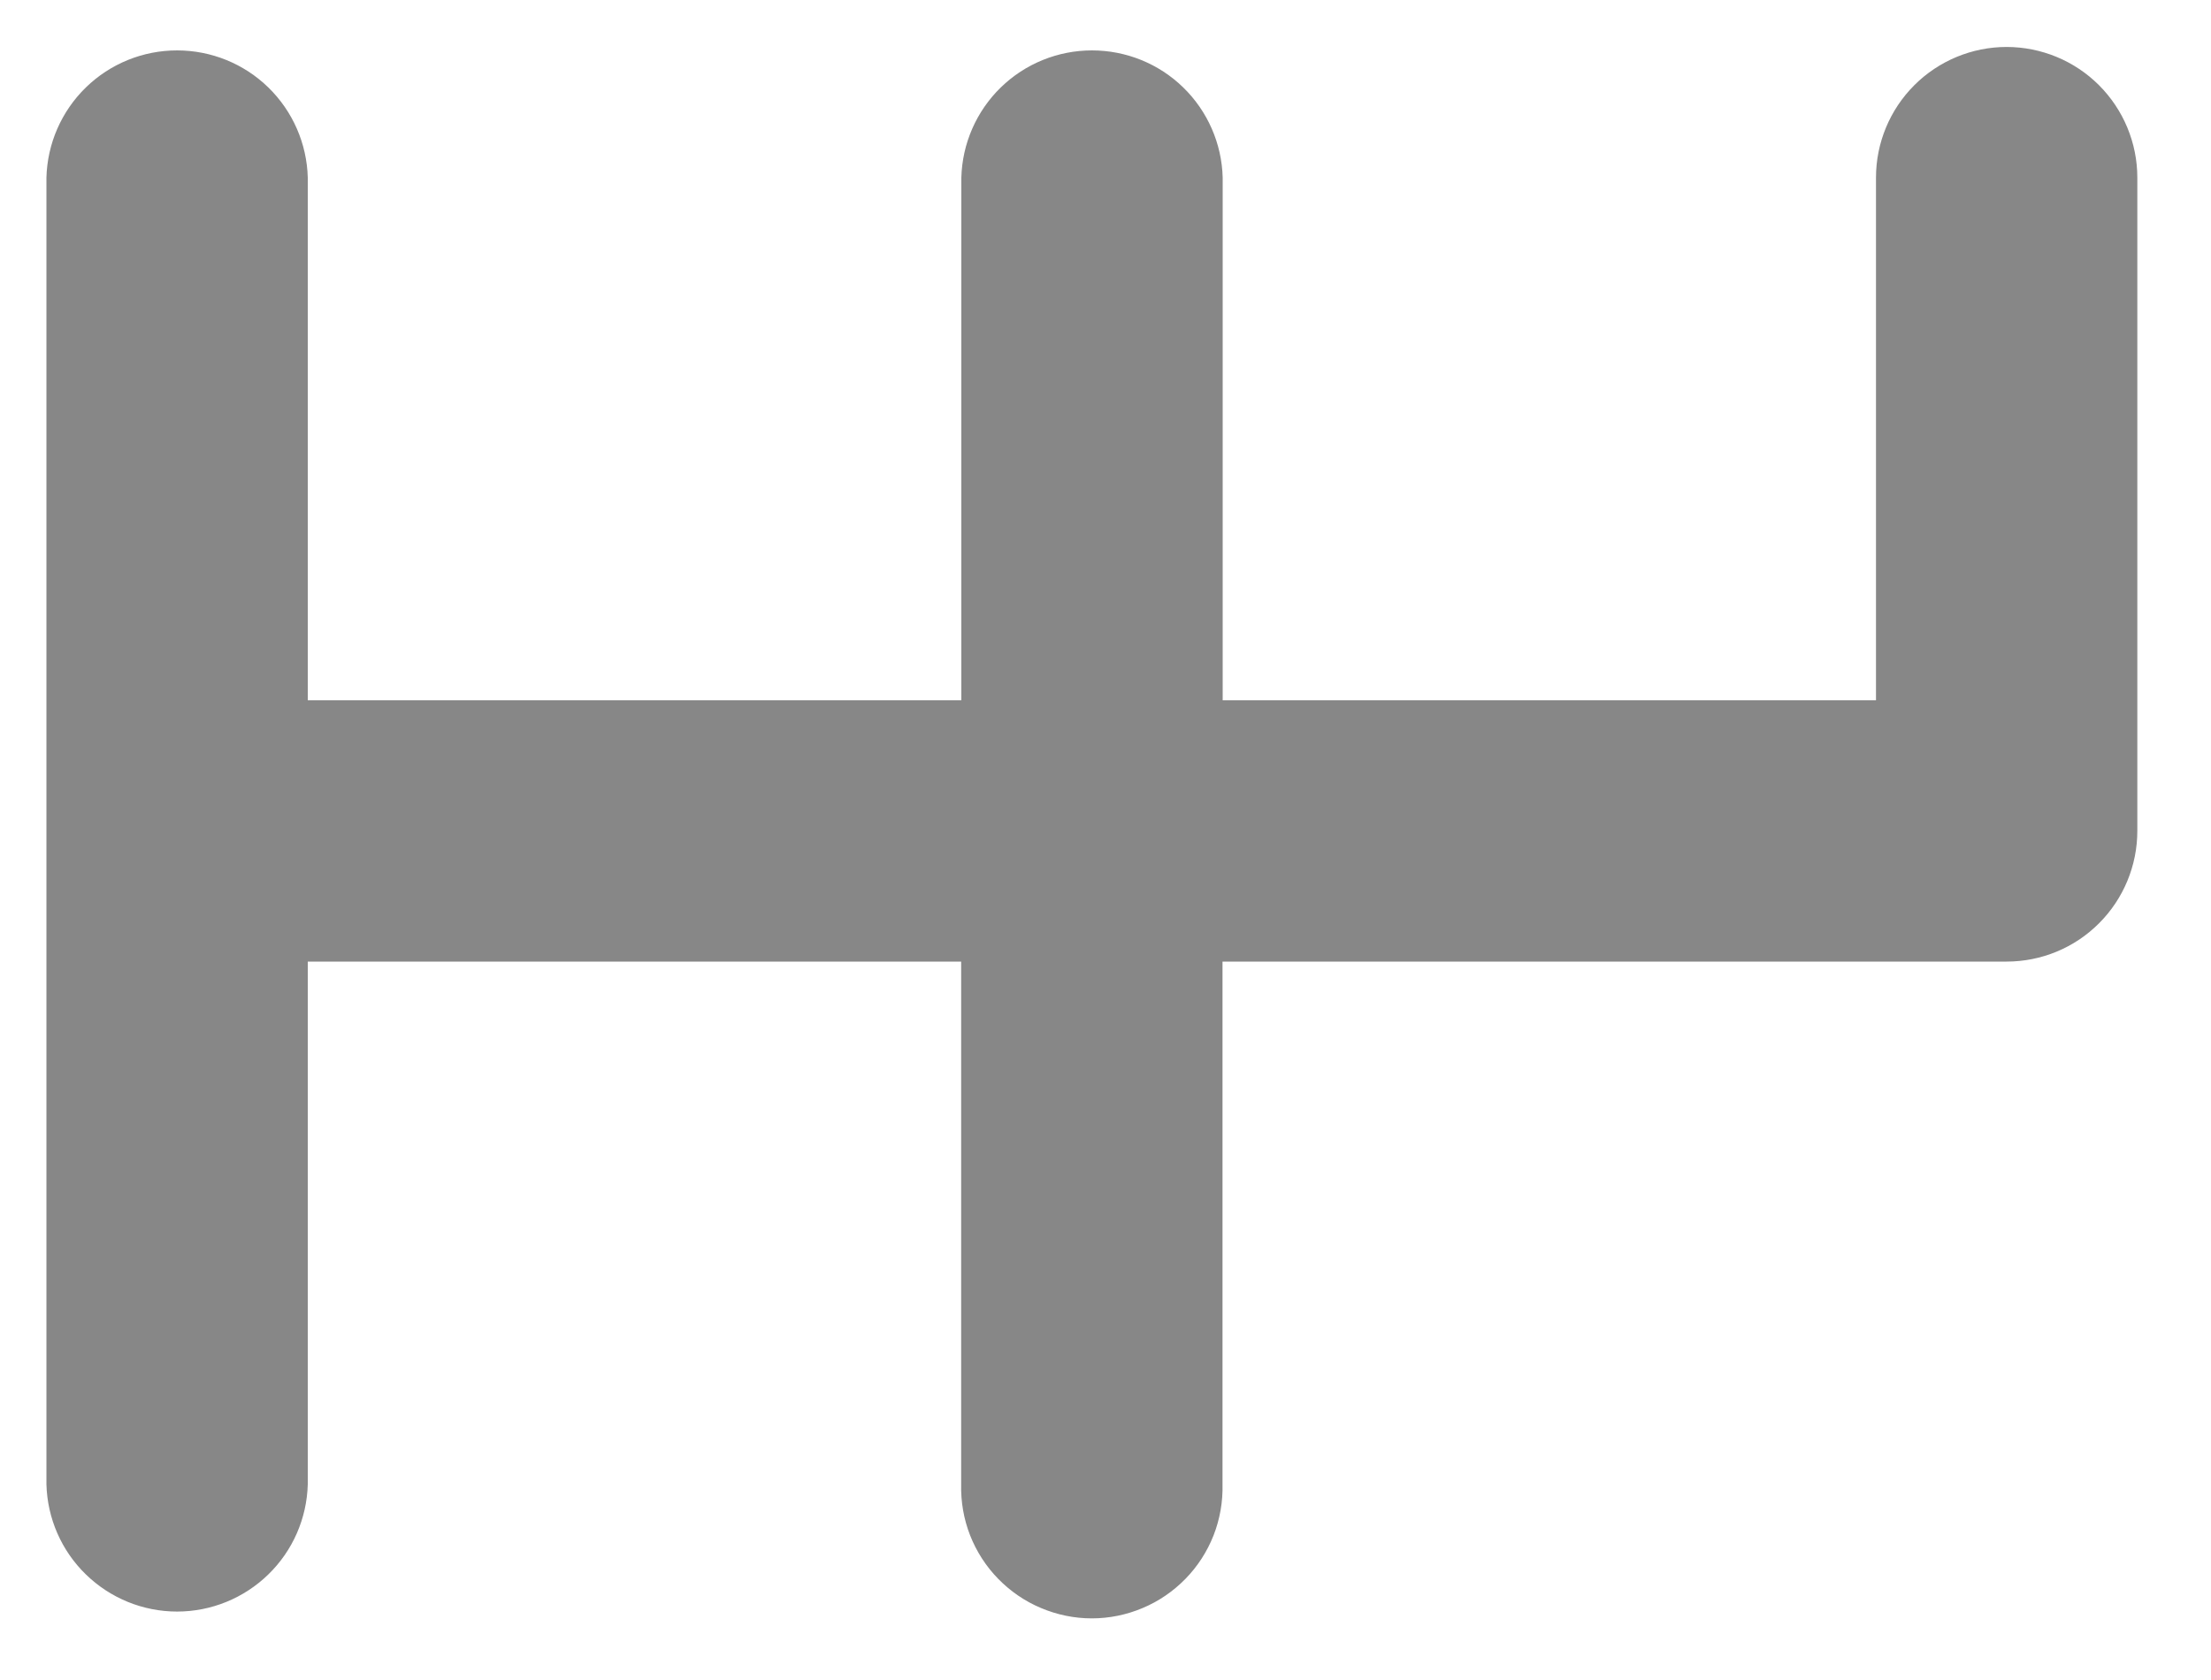 <svg width="25" height="19" viewBox="0 0 25 19" fill="none" xmlns="http://www.w3.org/2000/svg">
<path d="M22.69 0.531C22.298 0.531 21.922 0.687 21.645 0.964C21.368 1.241 21.212 1.617 21.212 2.009V7.92H13.825V2.009C13.815 1.624 13.655 1.258 13.379 0.989C13.103 0.72 12.733 0.57 12.347 0.57C11.962 0.57 11.592 0.72 11.316 0.989C11.04 1.258 10.88 1.624 10.87 2.009V7.92H3.48V2.009C3.47 1.624 3.31 1.258 3.034 0.989C2.758 0.72 2.388 0.57 2.002 0.57C1.617 0.57 1.247 0.72 0.971 0.989C0.695 1.258 0.535 1.624 0.525 2.009V16.786C0.535 17.172 0.695 17.538 0.971 17.806C1.247 18.075 1.617 18.226 2.002 18.226C2.388 18.226 2.758 18.075 3.034 17.806C3.31 17.538 3.47 17.172 3.48 16.786V10.875H10.868V16.786C10.863 16.983 10.897 17.18 10.969 17.364C11.041 17.547 11.149 17.715 11.287 17.856C11.425 17.997 11.589 18.11 11.771 18.186C11.953 18.263 12.148 18.303 12.345 18.303C12.543 18.303 12.738 18.263 12.92 18.186C13.102 18.11 13.266 17.997 13.404 17.856C13.542 17.715 13.65 17.547 13.722 17.364C13.794 17.18 13.828 16.983 13.823 16.786V10.875H22.689C23.081 10.875 23.457 10.72 23.734 10.442C24.011 10.165 24.167 9.789 24.167 9.397V2.009C24.167 1.617 24.011 1.242 23.734 0.964C23.457 0.687 23.082 0.532 22.69 0.531Z" fill="#878787"/>
</svg>
